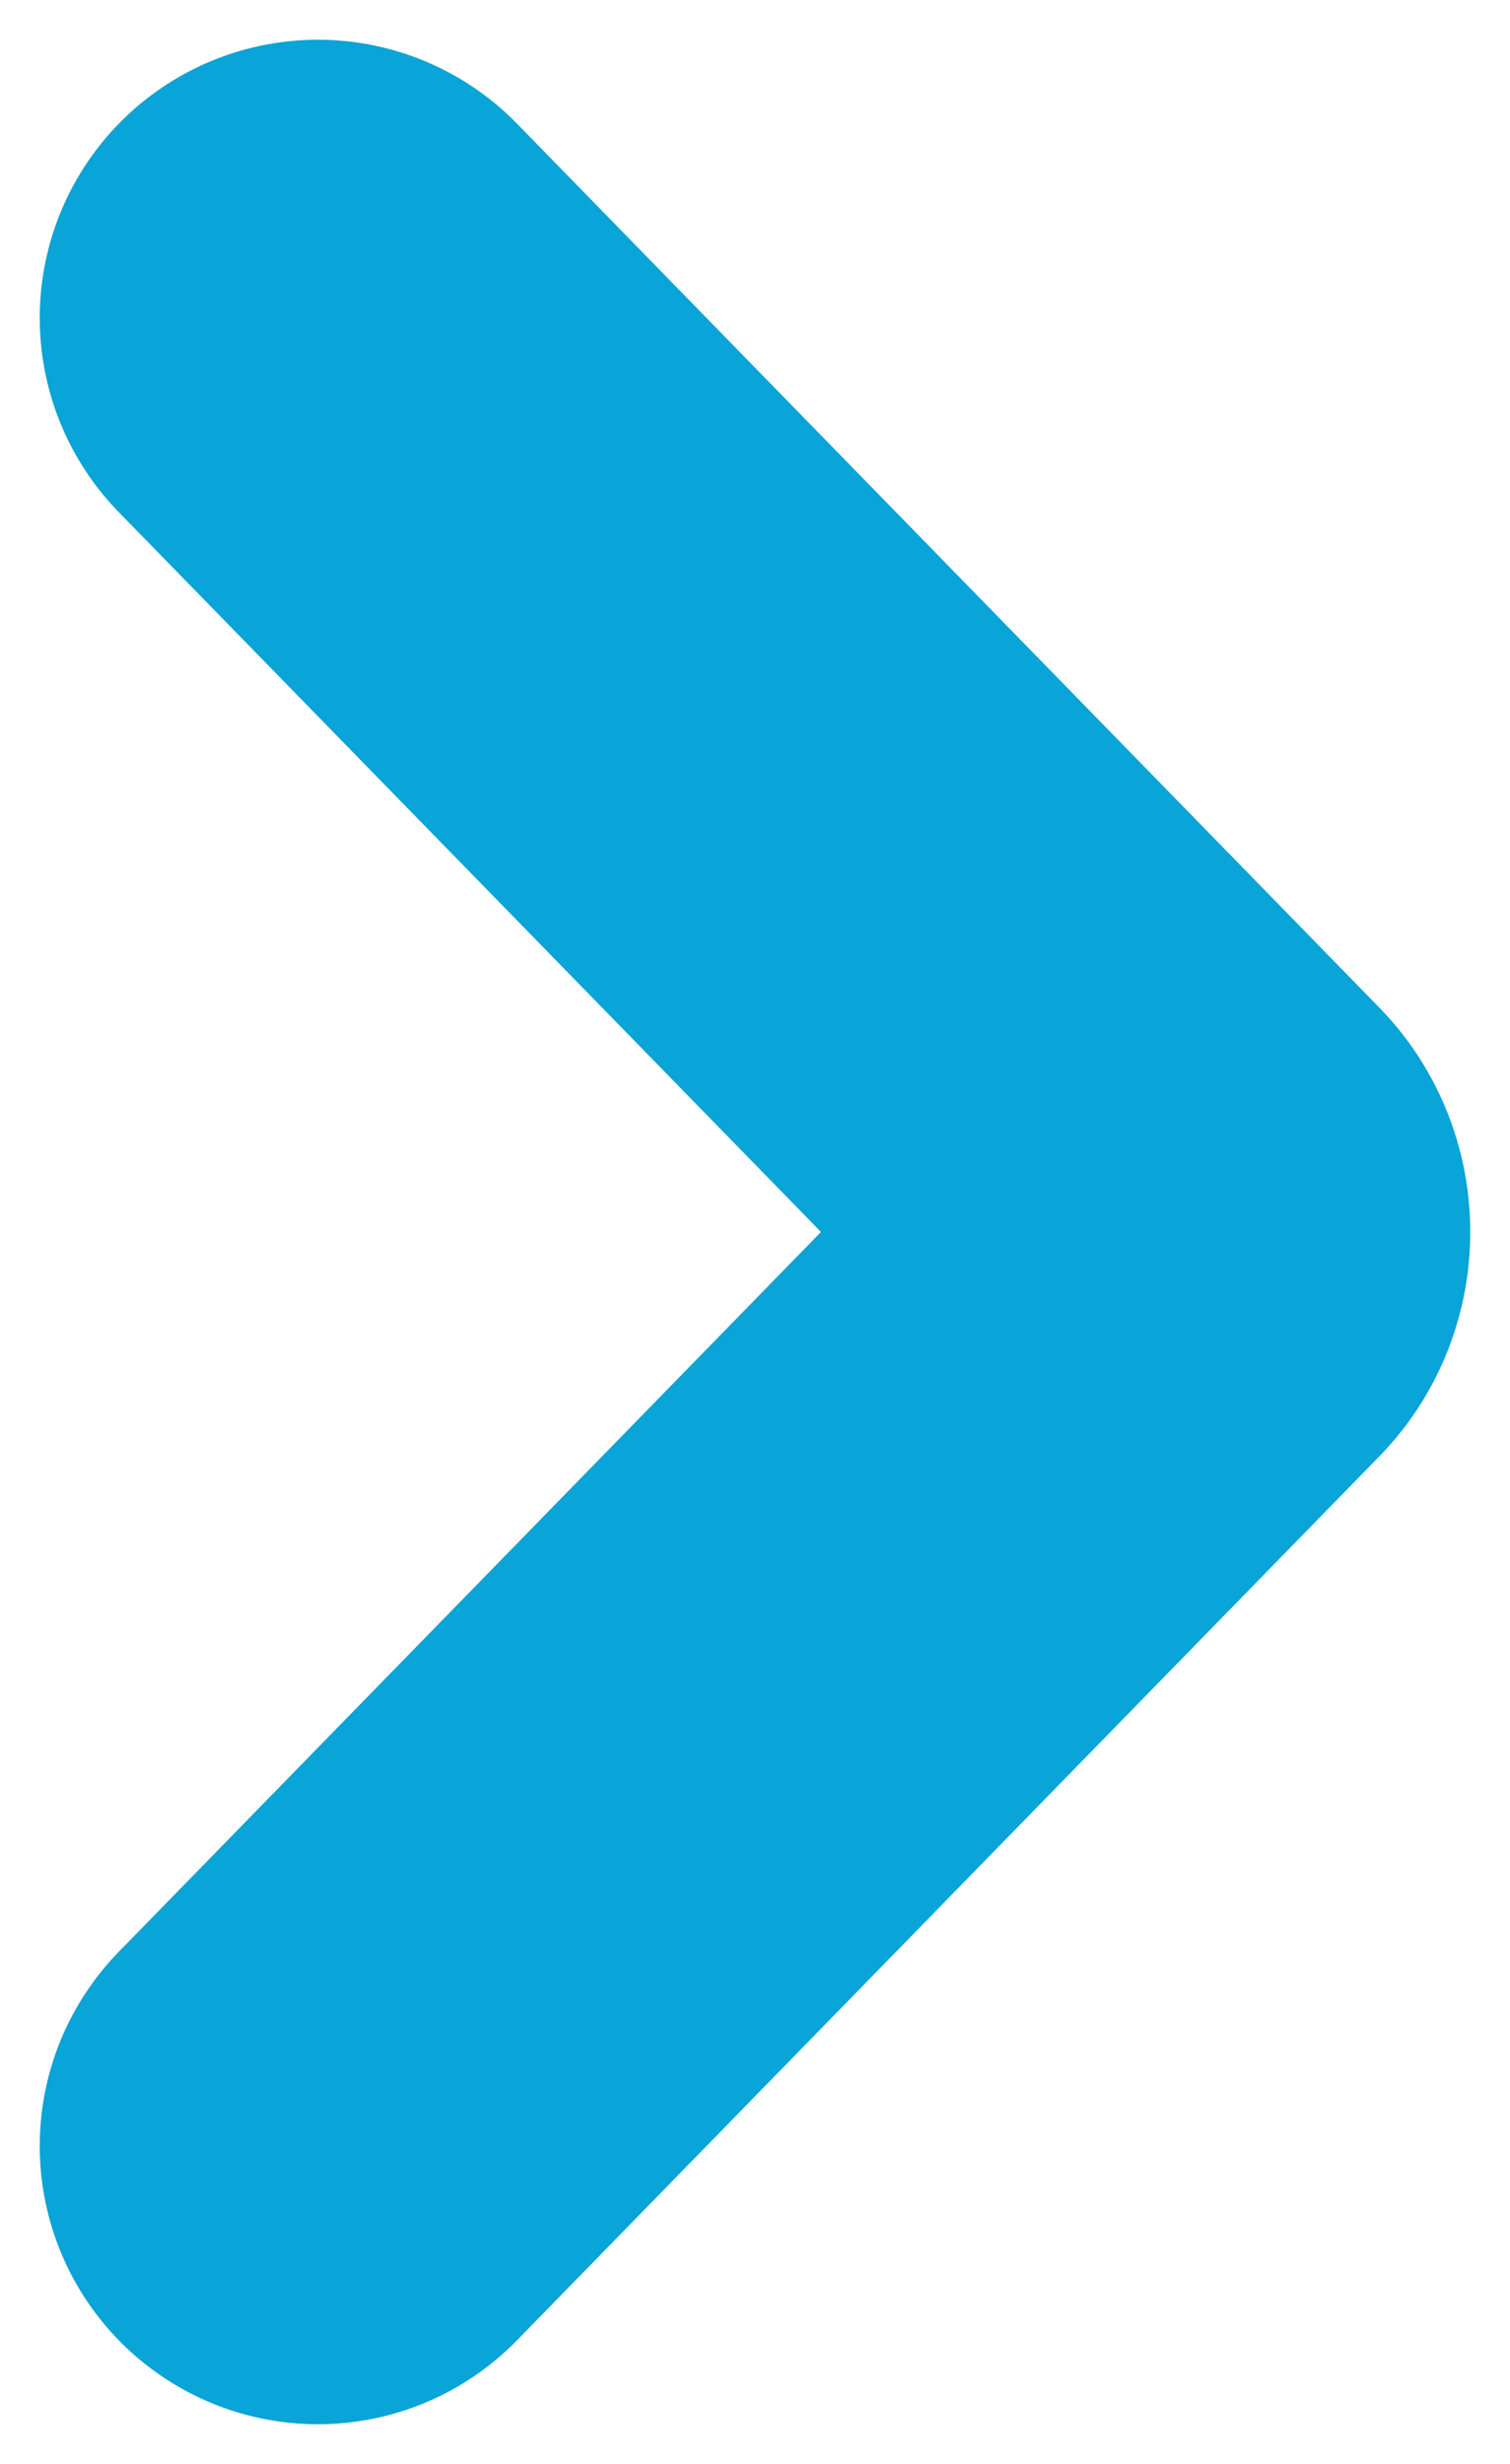 <?xml version="1.0" encoding="UTF-8"?>
<svg width="19px" height="31px" viewBox="0 0 19 31" version="1.1" xmlns="http://www.w3.org/2000/svg" xmlns:xlink="http://www.w3.org/1999/xlink">
    <!-- Generator: Sketch 52.6 (67491) - http://www.bohemiancoding.com/sketch -->
    <title>icon_arrow_R</title>
    <desc>Created with Sketch.</desc>
    <g id="Page-1" stroke="none" stroke-width="1" fill="none" fill-rule="evenodd" stroke-linecap="round" stroke-linejoin="round">
        <path d="M4,27 L14.855,15.874 C14.947,15.779 15,15.643 15,15.5 C15,15.357 14.947,15.221 14.855,15.126 L4,4" id="icon_arrow_R" stroke="#09a4d8" stroke-width="7"></path>
    </g>
</svg>